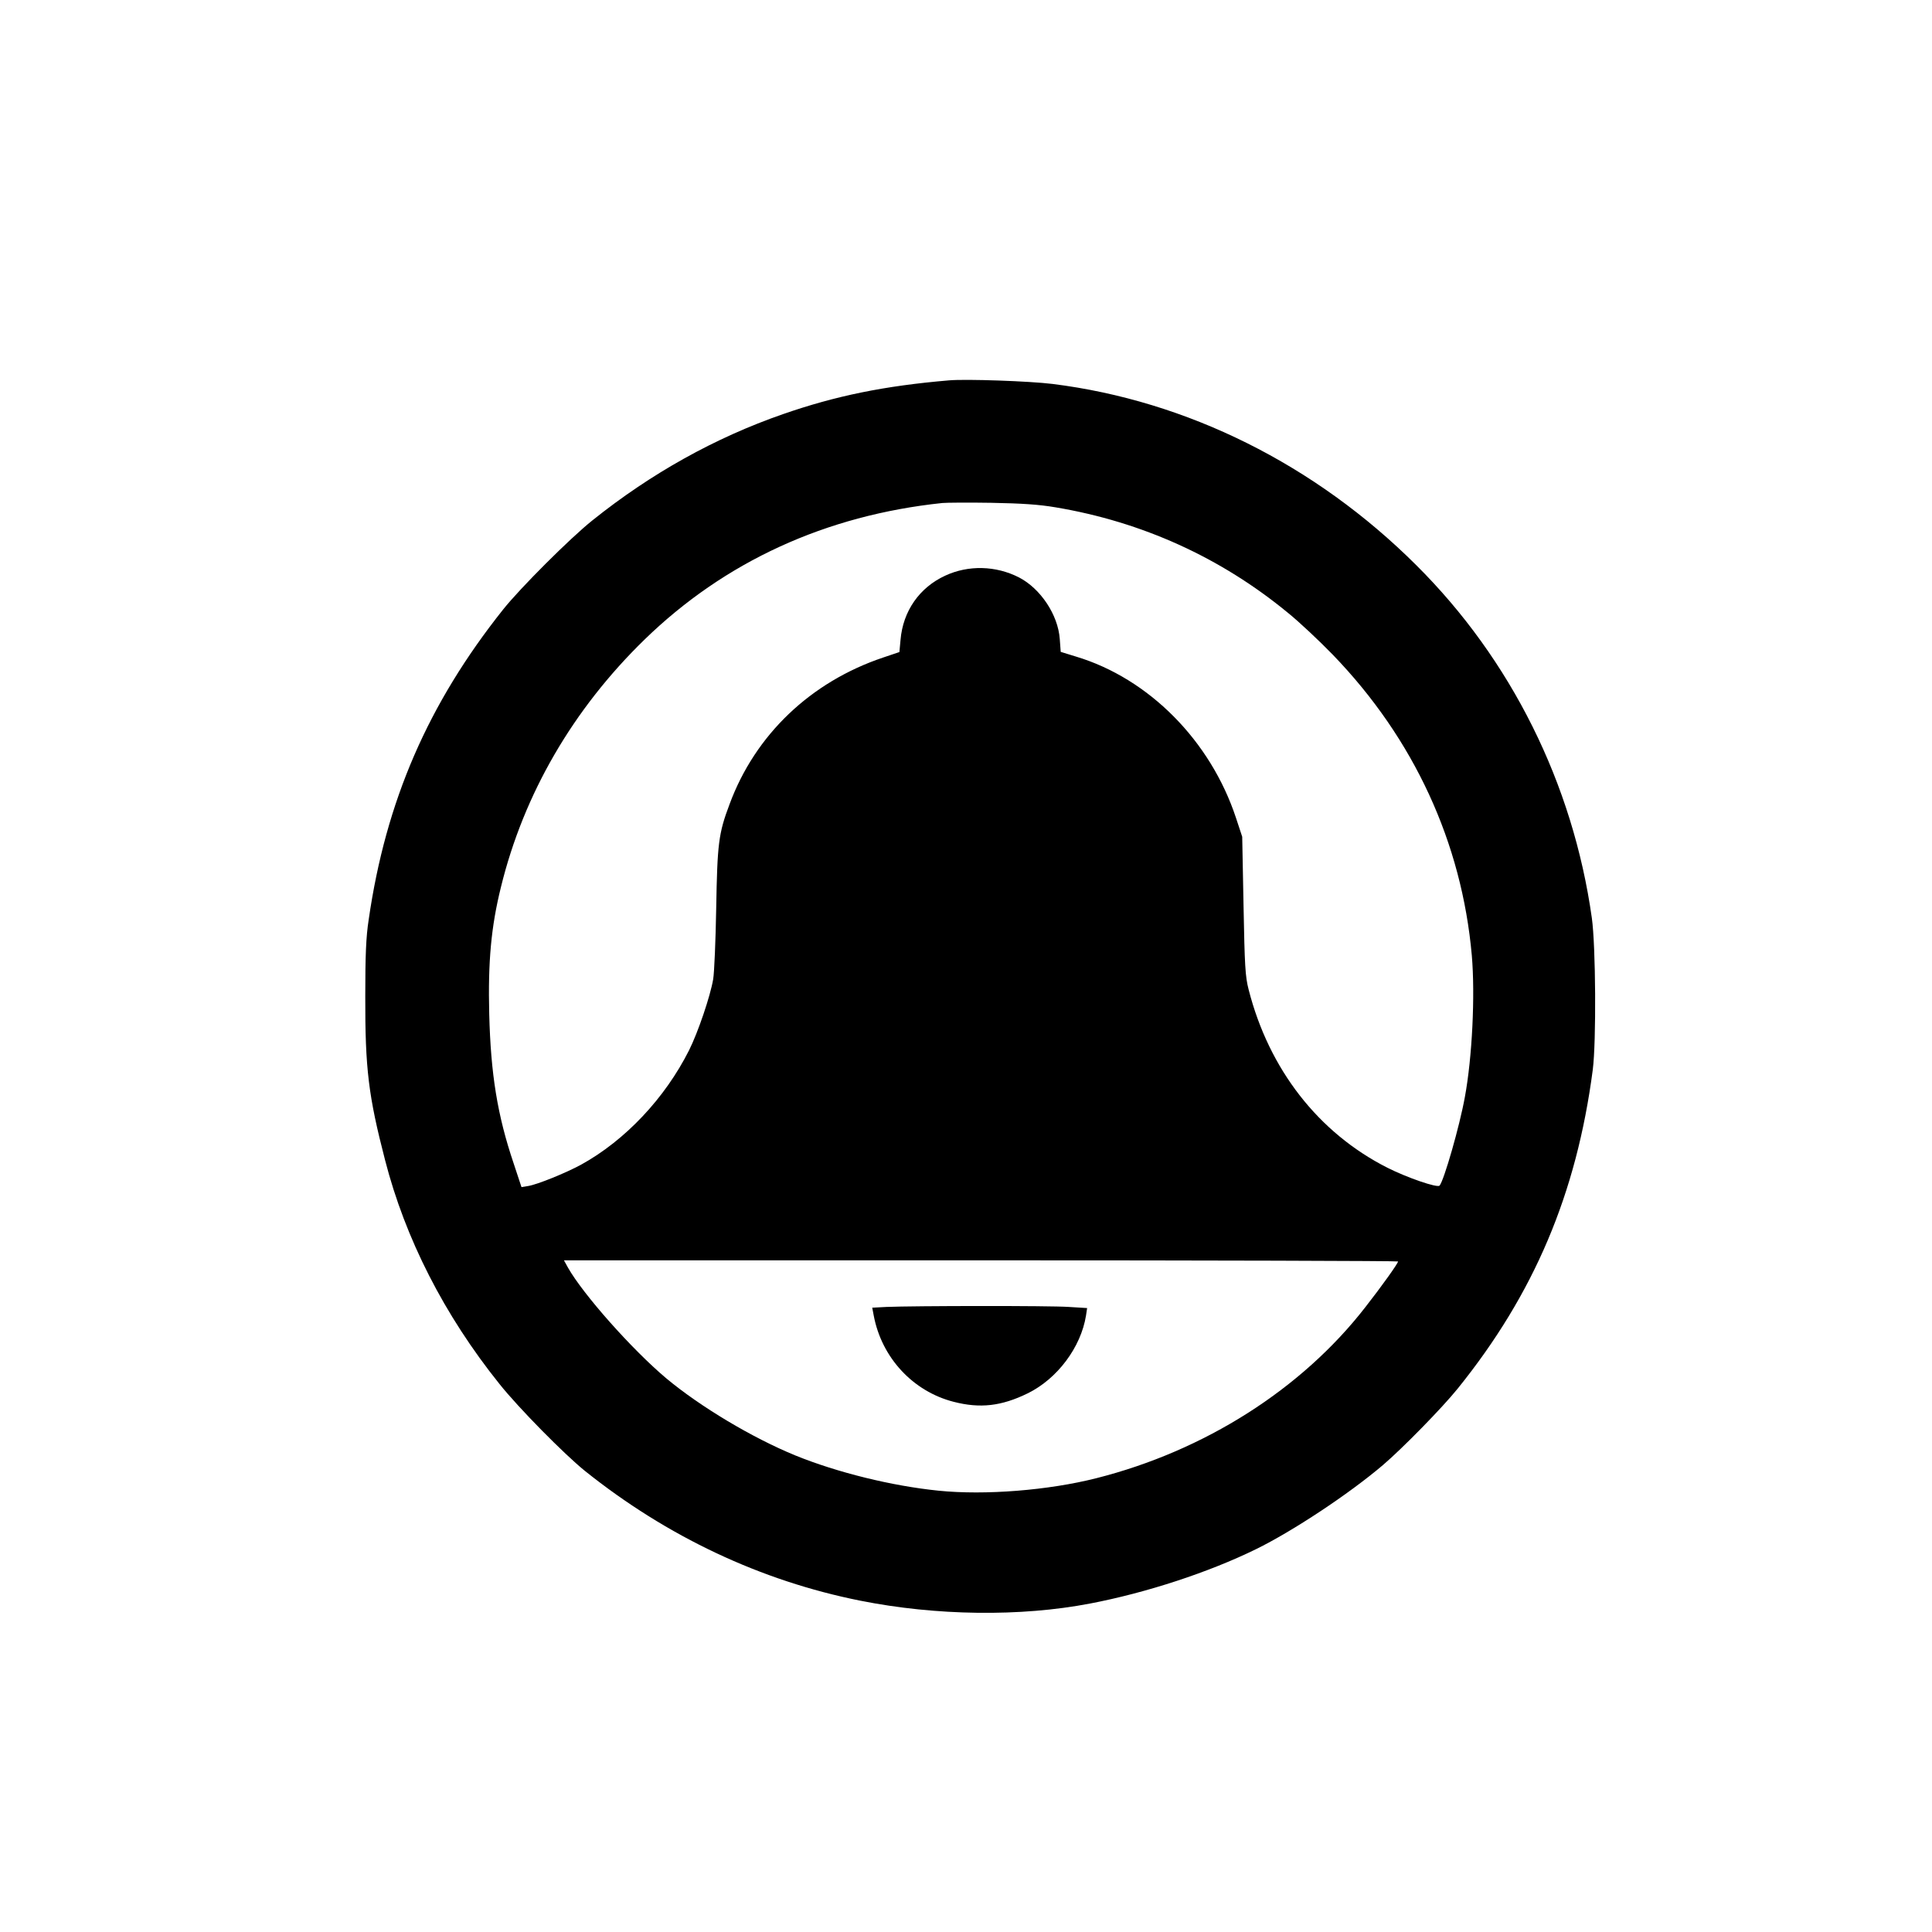 <?xml version="1.0" standalone="no"?>
<!DOCTYPE svg PUBLIC "-//W3C//DTD SVG 20010904//EN"
 "http://www.w3.org/TR/2001/REC-SVG-20010904/DTD/svg10.dtd">
<svg version="1.0" xmlns="http://www.w3.org/2000/svg"
 width="1024pt" height="1024pt" viewBox="0 0 1024 1024"
 preserveAspectRatio="xMidYMid meet">

<g transform="translate(0,1024) scale(0.1,-0.1)"
fill="#000000" stroke="none">
<path d="M5030 8224 c-342 -29 -601 -82 -880 -179 -360 -125 -699 -314 -1010
-563 -119 -95 -383 -359 -473 -472 -398 -500 -622 -1015 -713 -1645 -14 -91
-18 -188 -18 -405 -1 -385 17 -529 105 -869 107 -416 314 -822 606 -1186 101
-127 344 -373 453 -461 436 -349 933 -583 1460 -688 401 -80 849 -86 1218 -15
298 57 628 165 879 288 194 95 492 292 673 446 103 88 313 302 396 405 405
502 630 1033 716 1690 19 148 16 656 -5 805 -100 711 -428 1370 -931 1870
-535 533 -1214 871 -1927 960 -121 15 -459 27 -549 19z m565 -673 c459 -77
875 -266 1230 -558 61 -49 168 -150 239 -223 430 -445 684 -996 737 -1595 18
-211 2 -540 -37 -750 -28 -155 -111 -443 -134 -469 -12 -13 -172 42 -277 95
-365 185 -627 521 -735 944 -18 70 -21 125 -27 445 l-7 365 -33 100 c-135 409
-462 739 -848 855 l-81 25 -5 68 c-9 128 -102 268 -217 327 -122 62 -267 66
-390 9 -137 -63 -224 -188 -237 -340 l-6 -65 -86 -29 c-384 -129 -678 -409
-814 -777 -59 -156 -65 -210 -71 -553 -3 -170 -10 -339 -16 -375 -15 -89 -80
-281 -128 -377 -128 -254 -338 -477 -572 -606 -81 -44 -231 -105 -280 -113
l-36 -6 -41 124 c-87 257 -122 476 -130 793 -7 278 10 463 62 673 121 494 382
943 761 1312 426 414 961 659 1579 724 22 2 139 3 260 1 162 -3 252 -9 340
-24z m1815 -3997 c0 -10 -87 -132 -174 -243 -337 -434 -852 -761 -1426 -906
-253 -64 -588 -91 -835 -66 -247 25 -536 96 -760 187 -229 94 -503 258 -683
408 -182 153 -442 446 -522 588 l-21 38 2210 0 c1216 0 2211 -3 2211 -6z"/>
<path d="M4699 3313 l-76 -4 8 -42 c42 -223 208 -402 424 -457 140 -36 253
-23 392 45 157 77 282 244 309 412 l6 40 -98 6 c-99 7 -821 6 -965 0z"/>
</g>
</svg>
